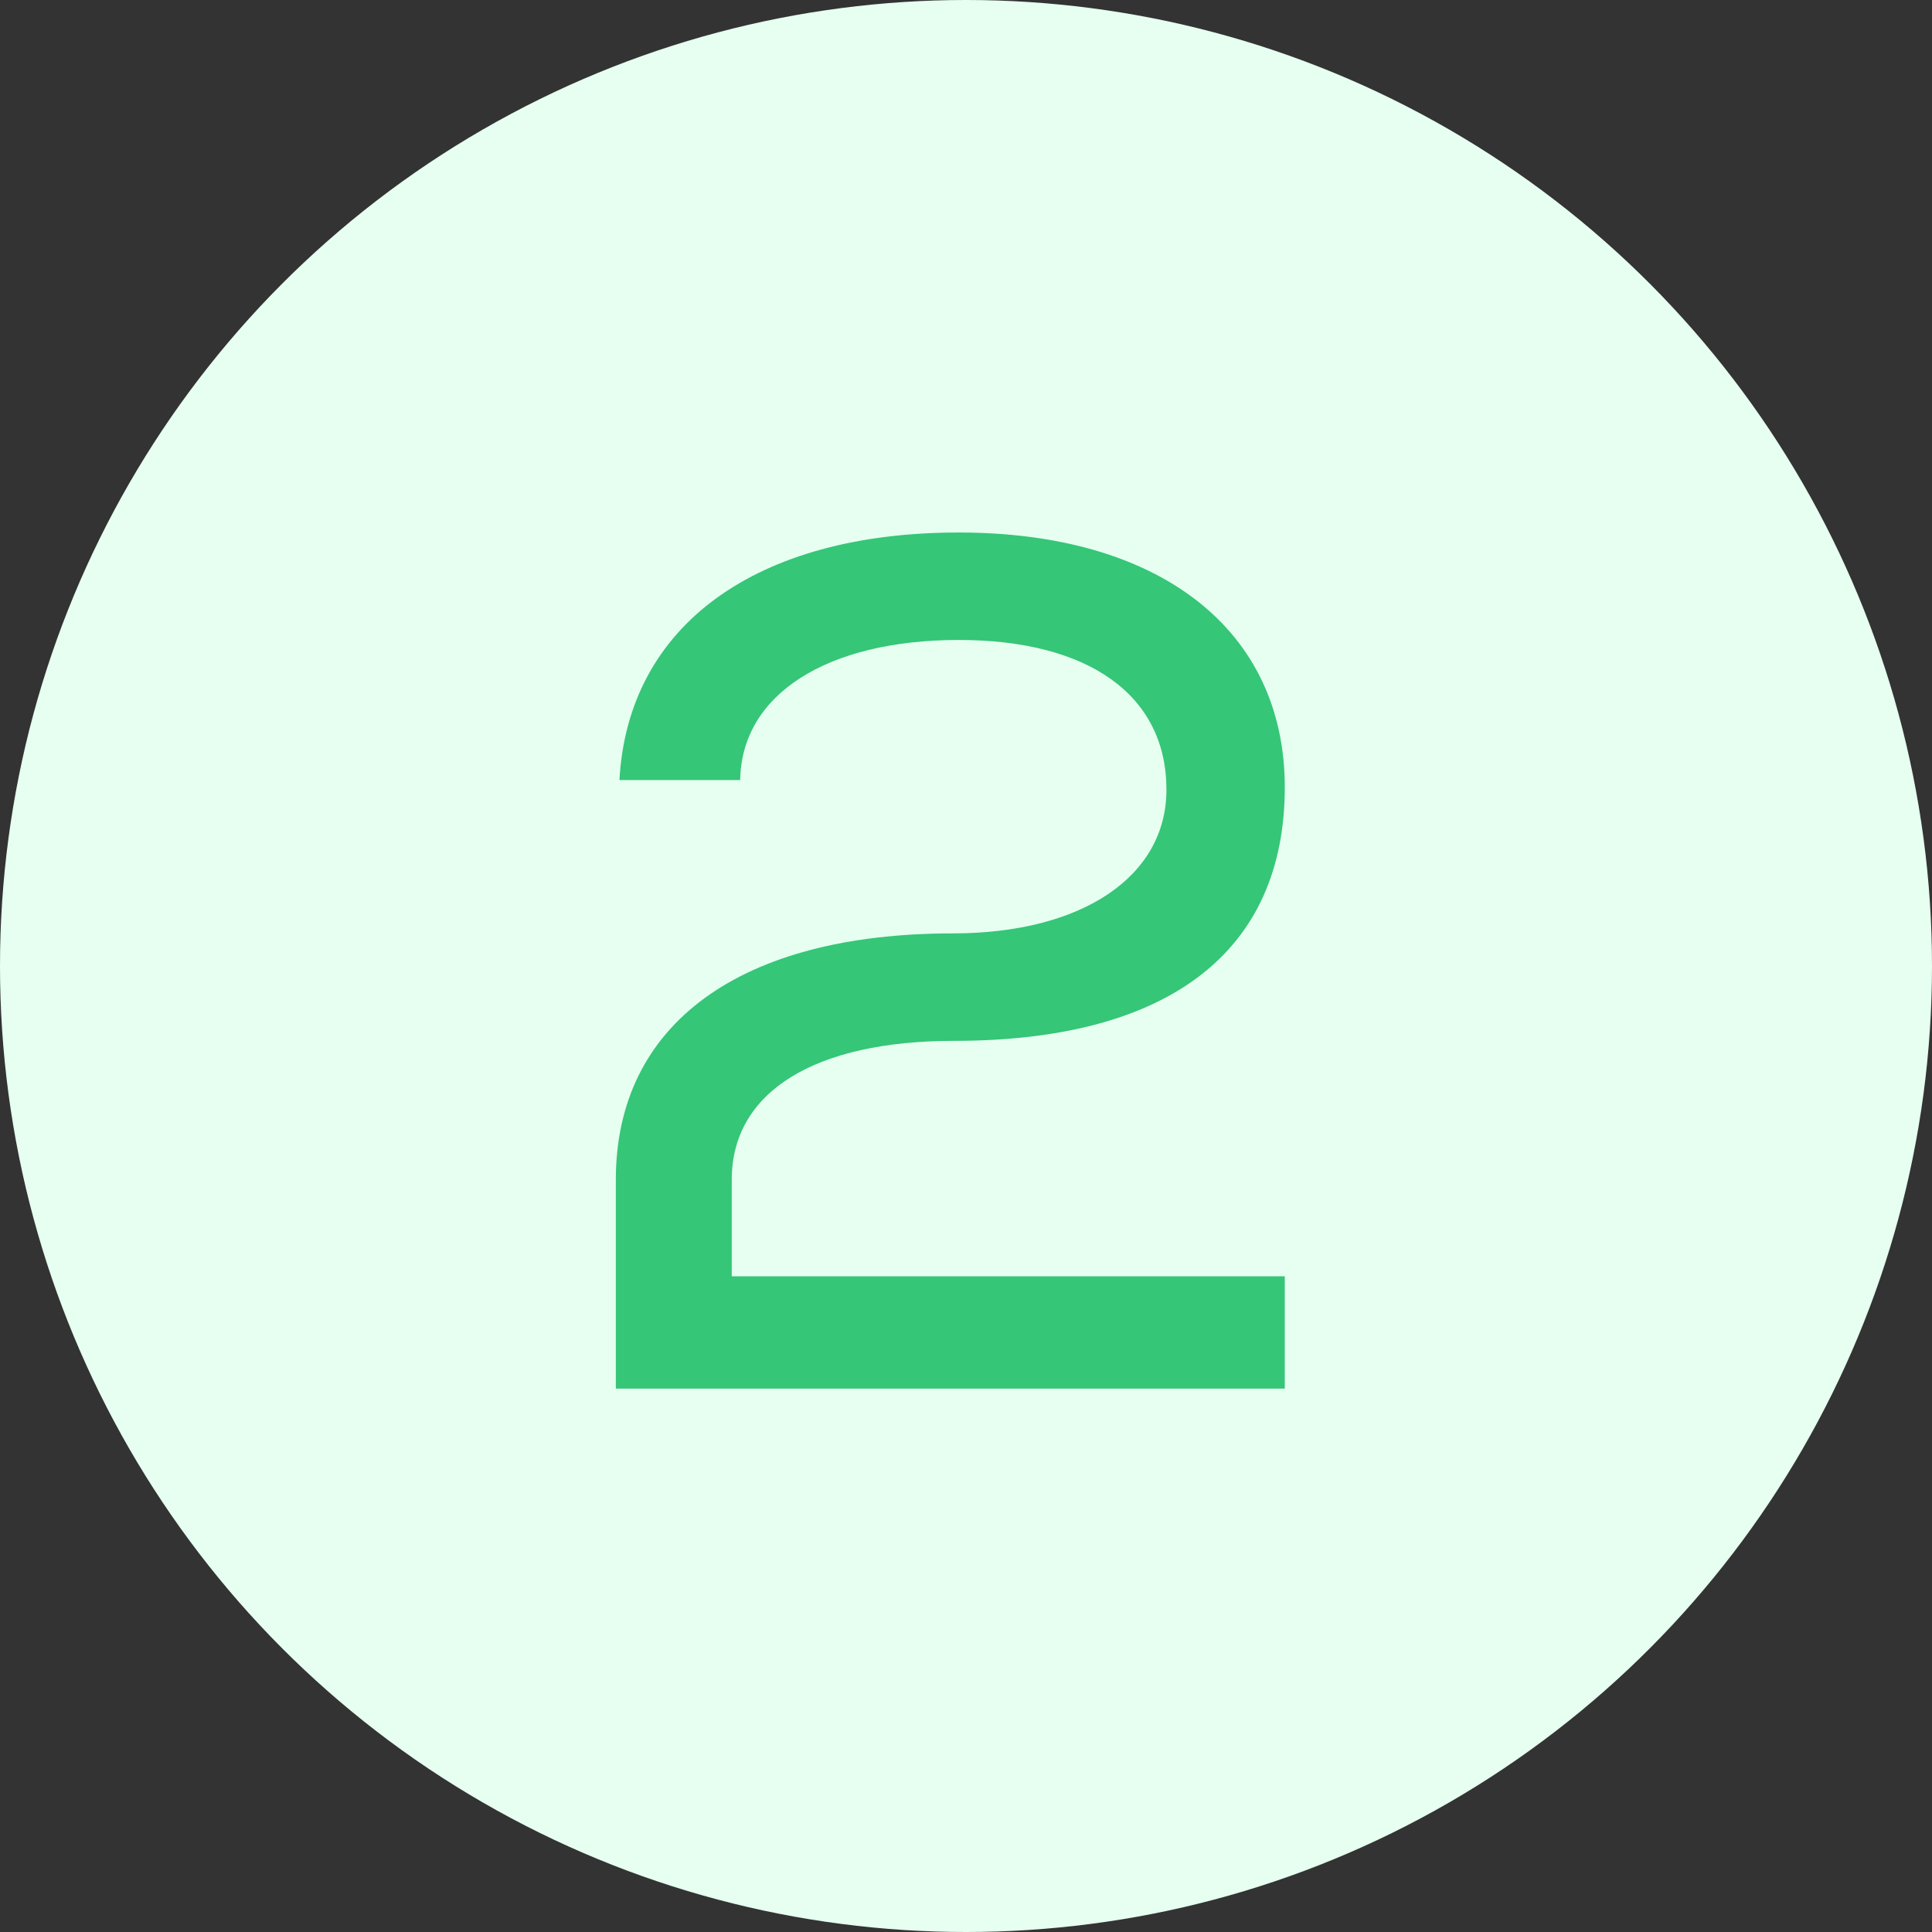 <svg width="32" height="32" viewBox="0 0 32 32" fill="none" xmlns="http://www.w3.org/2000/svg">
<rect x="0" y="0" width="32" height="32" fill="#333333" stroke="none"/>
<circle cx="16" cy="16" r="16" fill="#E6FFF1"/>
<path d="M12.12 19.54V21.14H21.28V23H10.2V19.54C10.2 16.96 12.26 15.46 15.78 15.46C17.92 15.46 19.32 14.52 19.32 13.08C19.32 11.52 18.04 10.6 15.88 10.6C13.7 10.6 12.28 11.5 12.26 12.92H10.26C10.4 10.36 12.52 8.82 15.88 8.82C19.22 8.82 21.28 10.44 21.28 13.04C21.28 15.76 19.36 17.24 15.8 17.24C13.5 17.24 12.12 18.08 12.12 19.54Z" fill="#35C677"/>
</svg>
